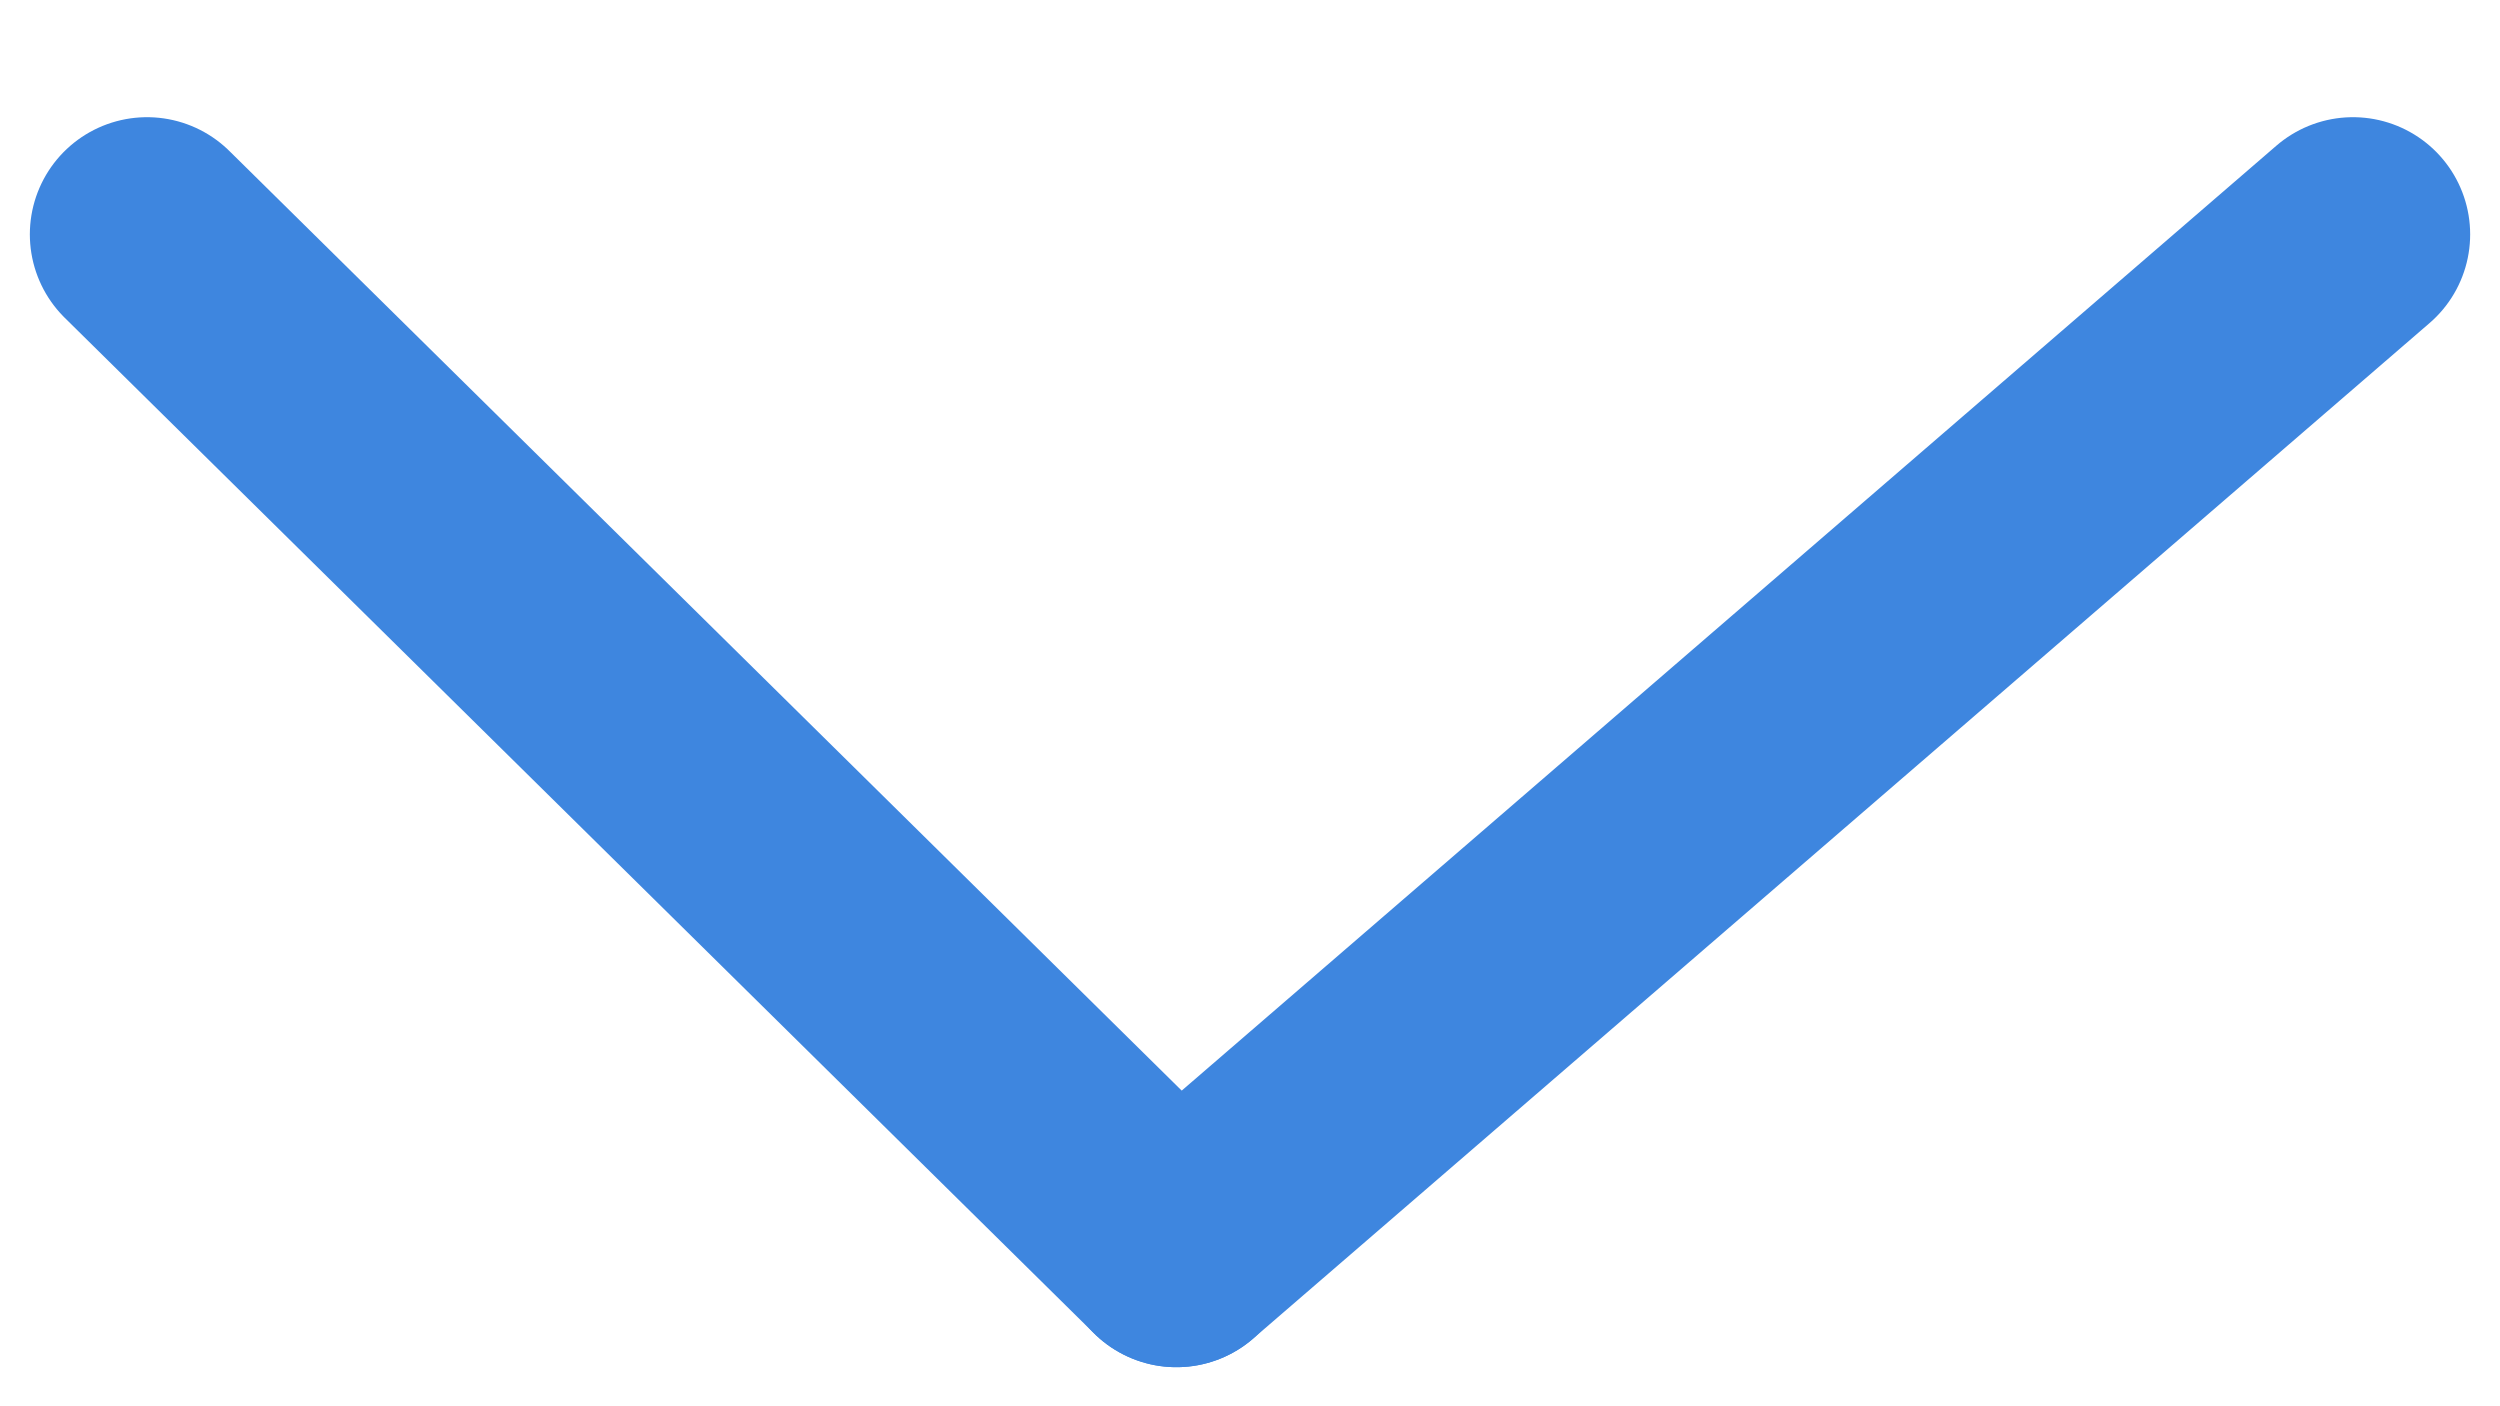 <svg width="16" height="9" viewBox="0 0 16 9" fill="none" xmlns="http://www.w3.org/2000/svg">
    <path d="M7.529 8L0.941 1.5" stroke="#3E86DF" stroke-width="1.5" stroke-linecap="round" stroke-linejoin="round"/>
    <path d="M7.529 8L15.059 1.5" stroke="#3E86DF" stroke-width="1.5" stroke-linecap="round" stroke-linejoin="round"/>
</svg>
